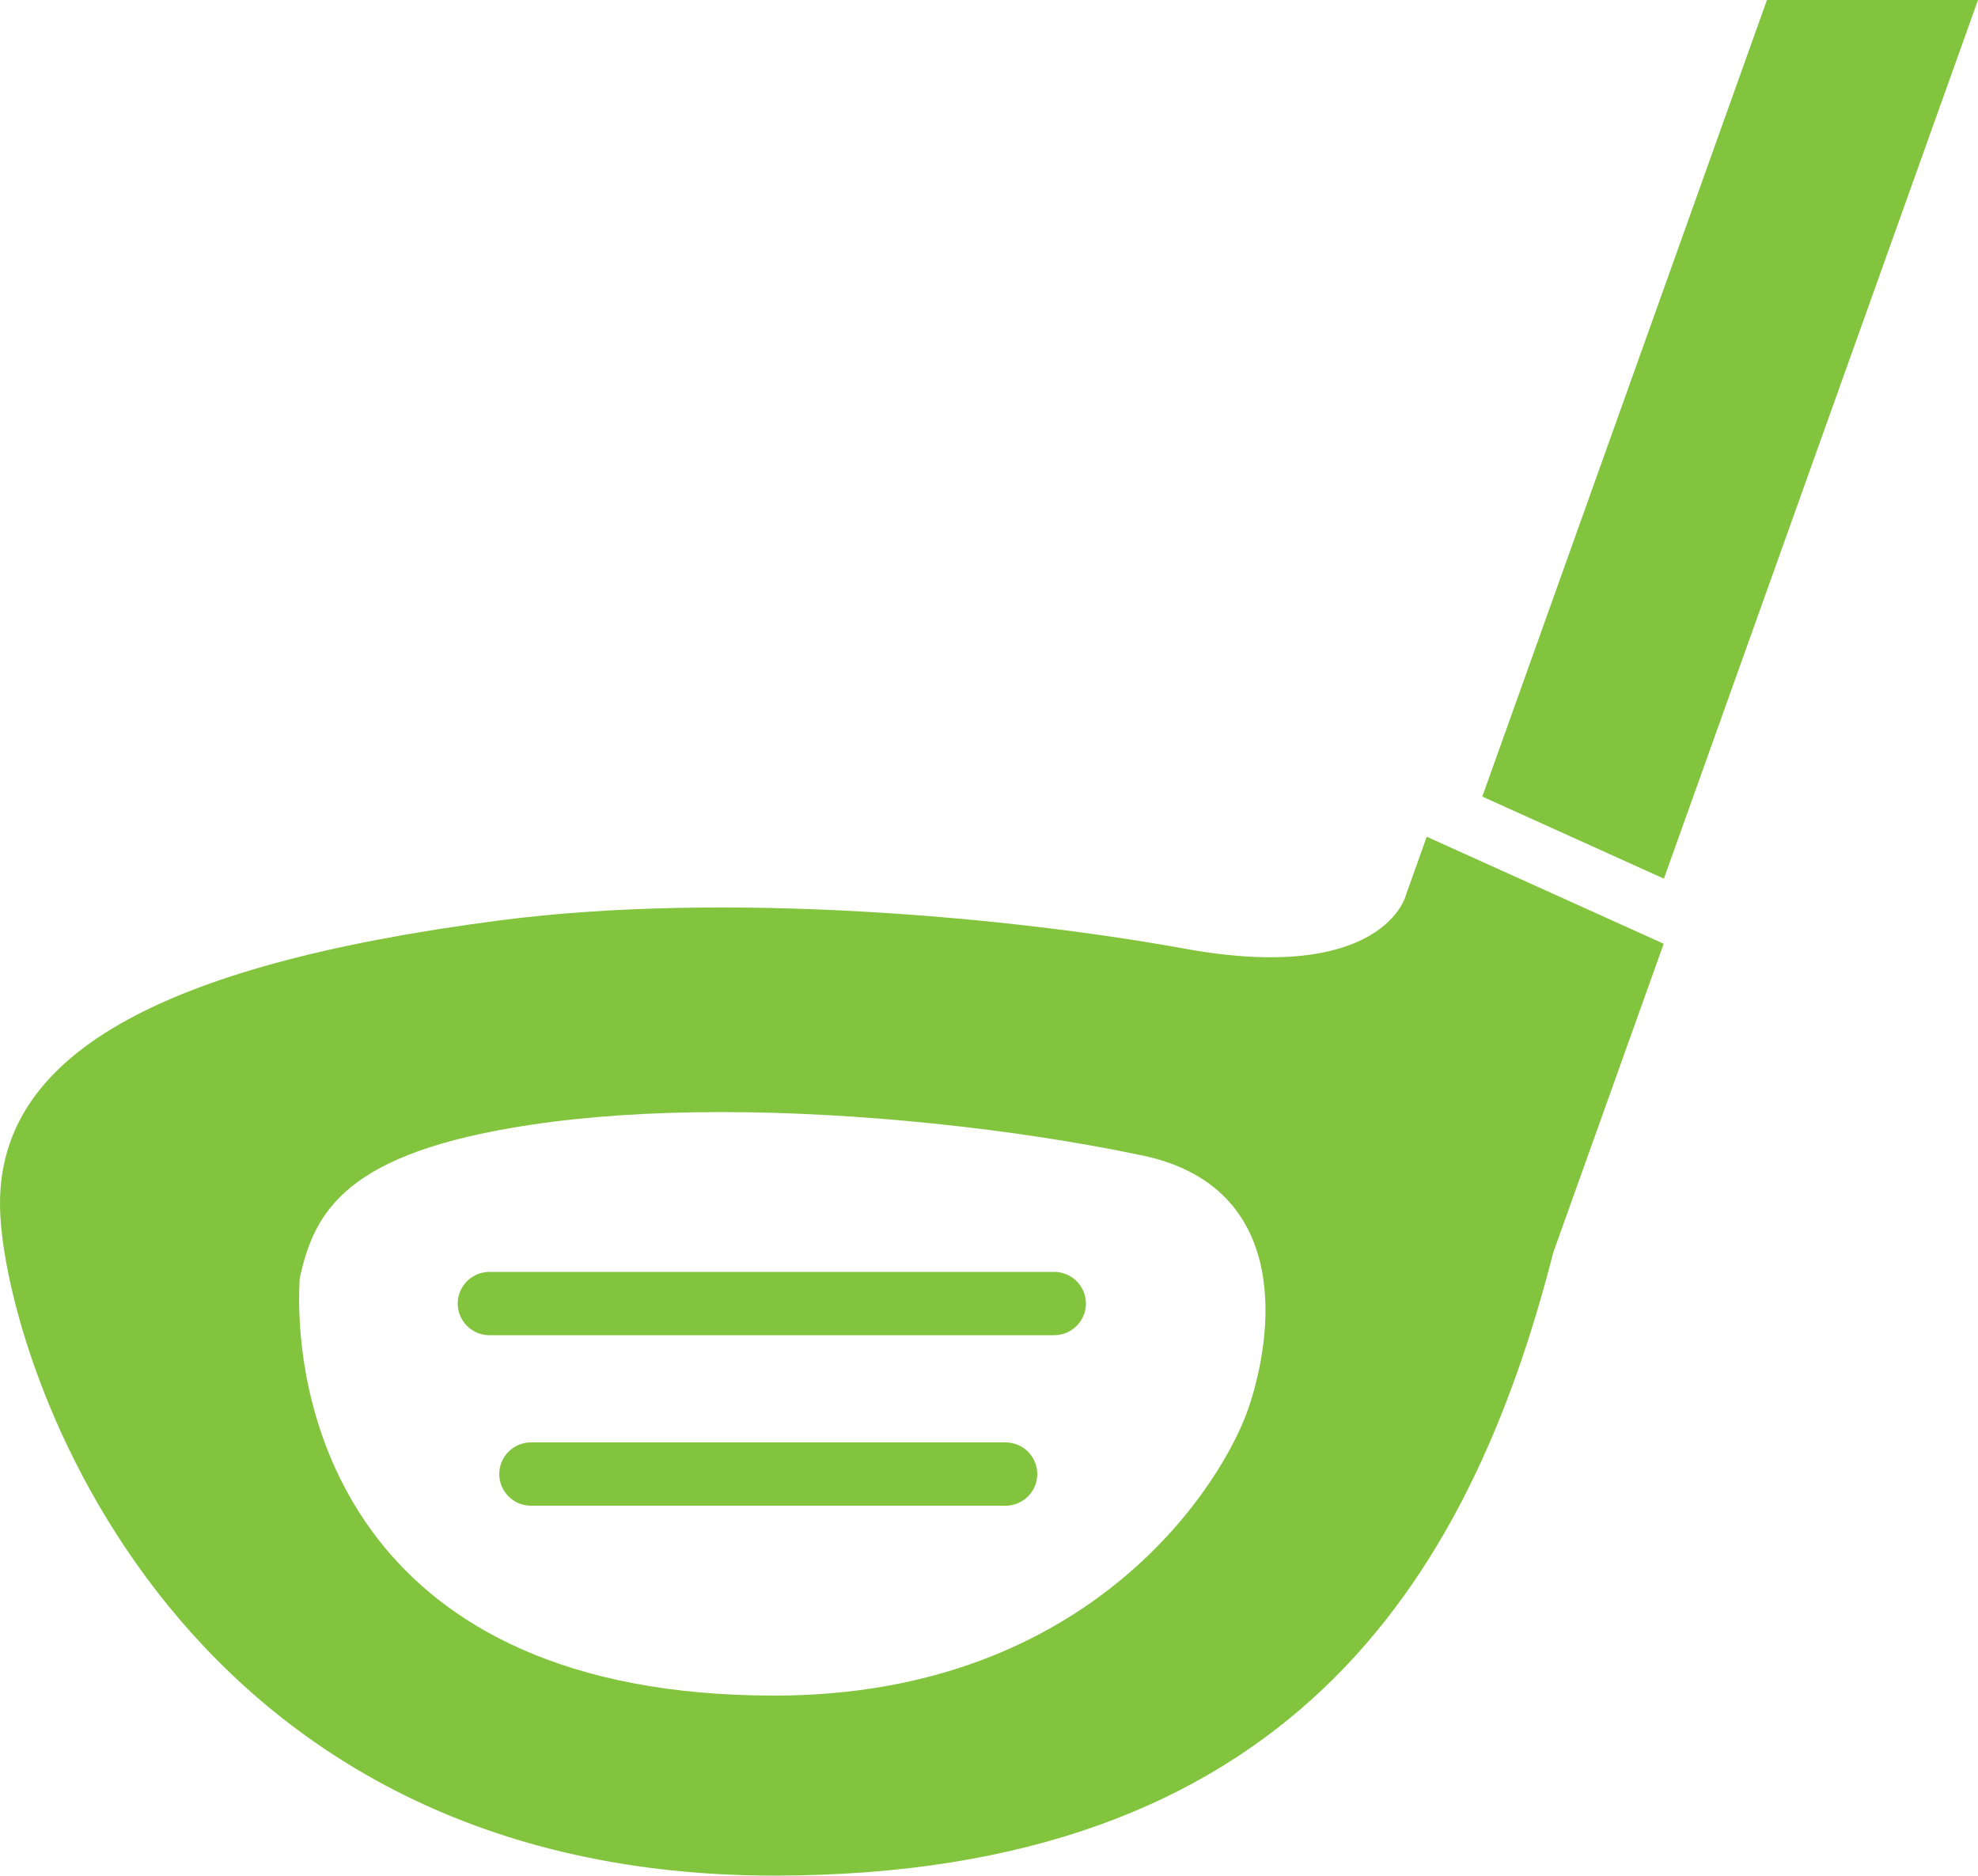 <?xml version="1.0" encoding="UTF-8"?><svg id="_レイヤー_2" xmlns="http://www.w3.org/2000/svg" viewBox="0 0 100 94.83"><defs><style>.cls-1{fill:#82c43e;}</style></defs><g id="_文字"><path class="cls-1" d="m71.07,45.28s-1.15,4.5-11.18,2.68c-8.71-1.59-23.07-2.93-34.63-1.43C7.68,48.82,0,53.47,0,60.85c0,7.01,8.12,33.97,39.14,33.97,25.85,0,35.11-14.76,39.39-31.51l5.58-15.6-11.98-5.41-1.06,2.97Zm-7.92,25.81c-1.21,3.71-7.85,14.63-24,14.63-21.17,0-24.37-14.2-24-21.08.74-3.44,2.37-6.37,11.64-7.77,2.84-.43,6.1-.65,9.69-.65,6.84,0,14.8.83,21.3,2.2,7.03,1.49,6.85,8.16,5.37,12.68Z"/><polygon class="cls-1" points="89.33 0 74.94 40.27 84.12 44.42 100 0 89.33 0"/><path class="cls-1" d="m53.3,64.3h-28.56c-.88,0-1.6.72-1.6,1.6s.72,1.6,1.6,1.6h28.56c.88,0,1.6-.72,1.6-1.6s-.72-1.6-1.6-1.6Z"/><path class="cls-1" d="m50.84,72.92h-24c-.88,0-1.6.72-1.6,1.6s.72,1.6,1.6,1.6h24c.88,0,1.6-.72,1.6-1.6s-.72-1.6-1.6-1.6Z"/></g></svg>